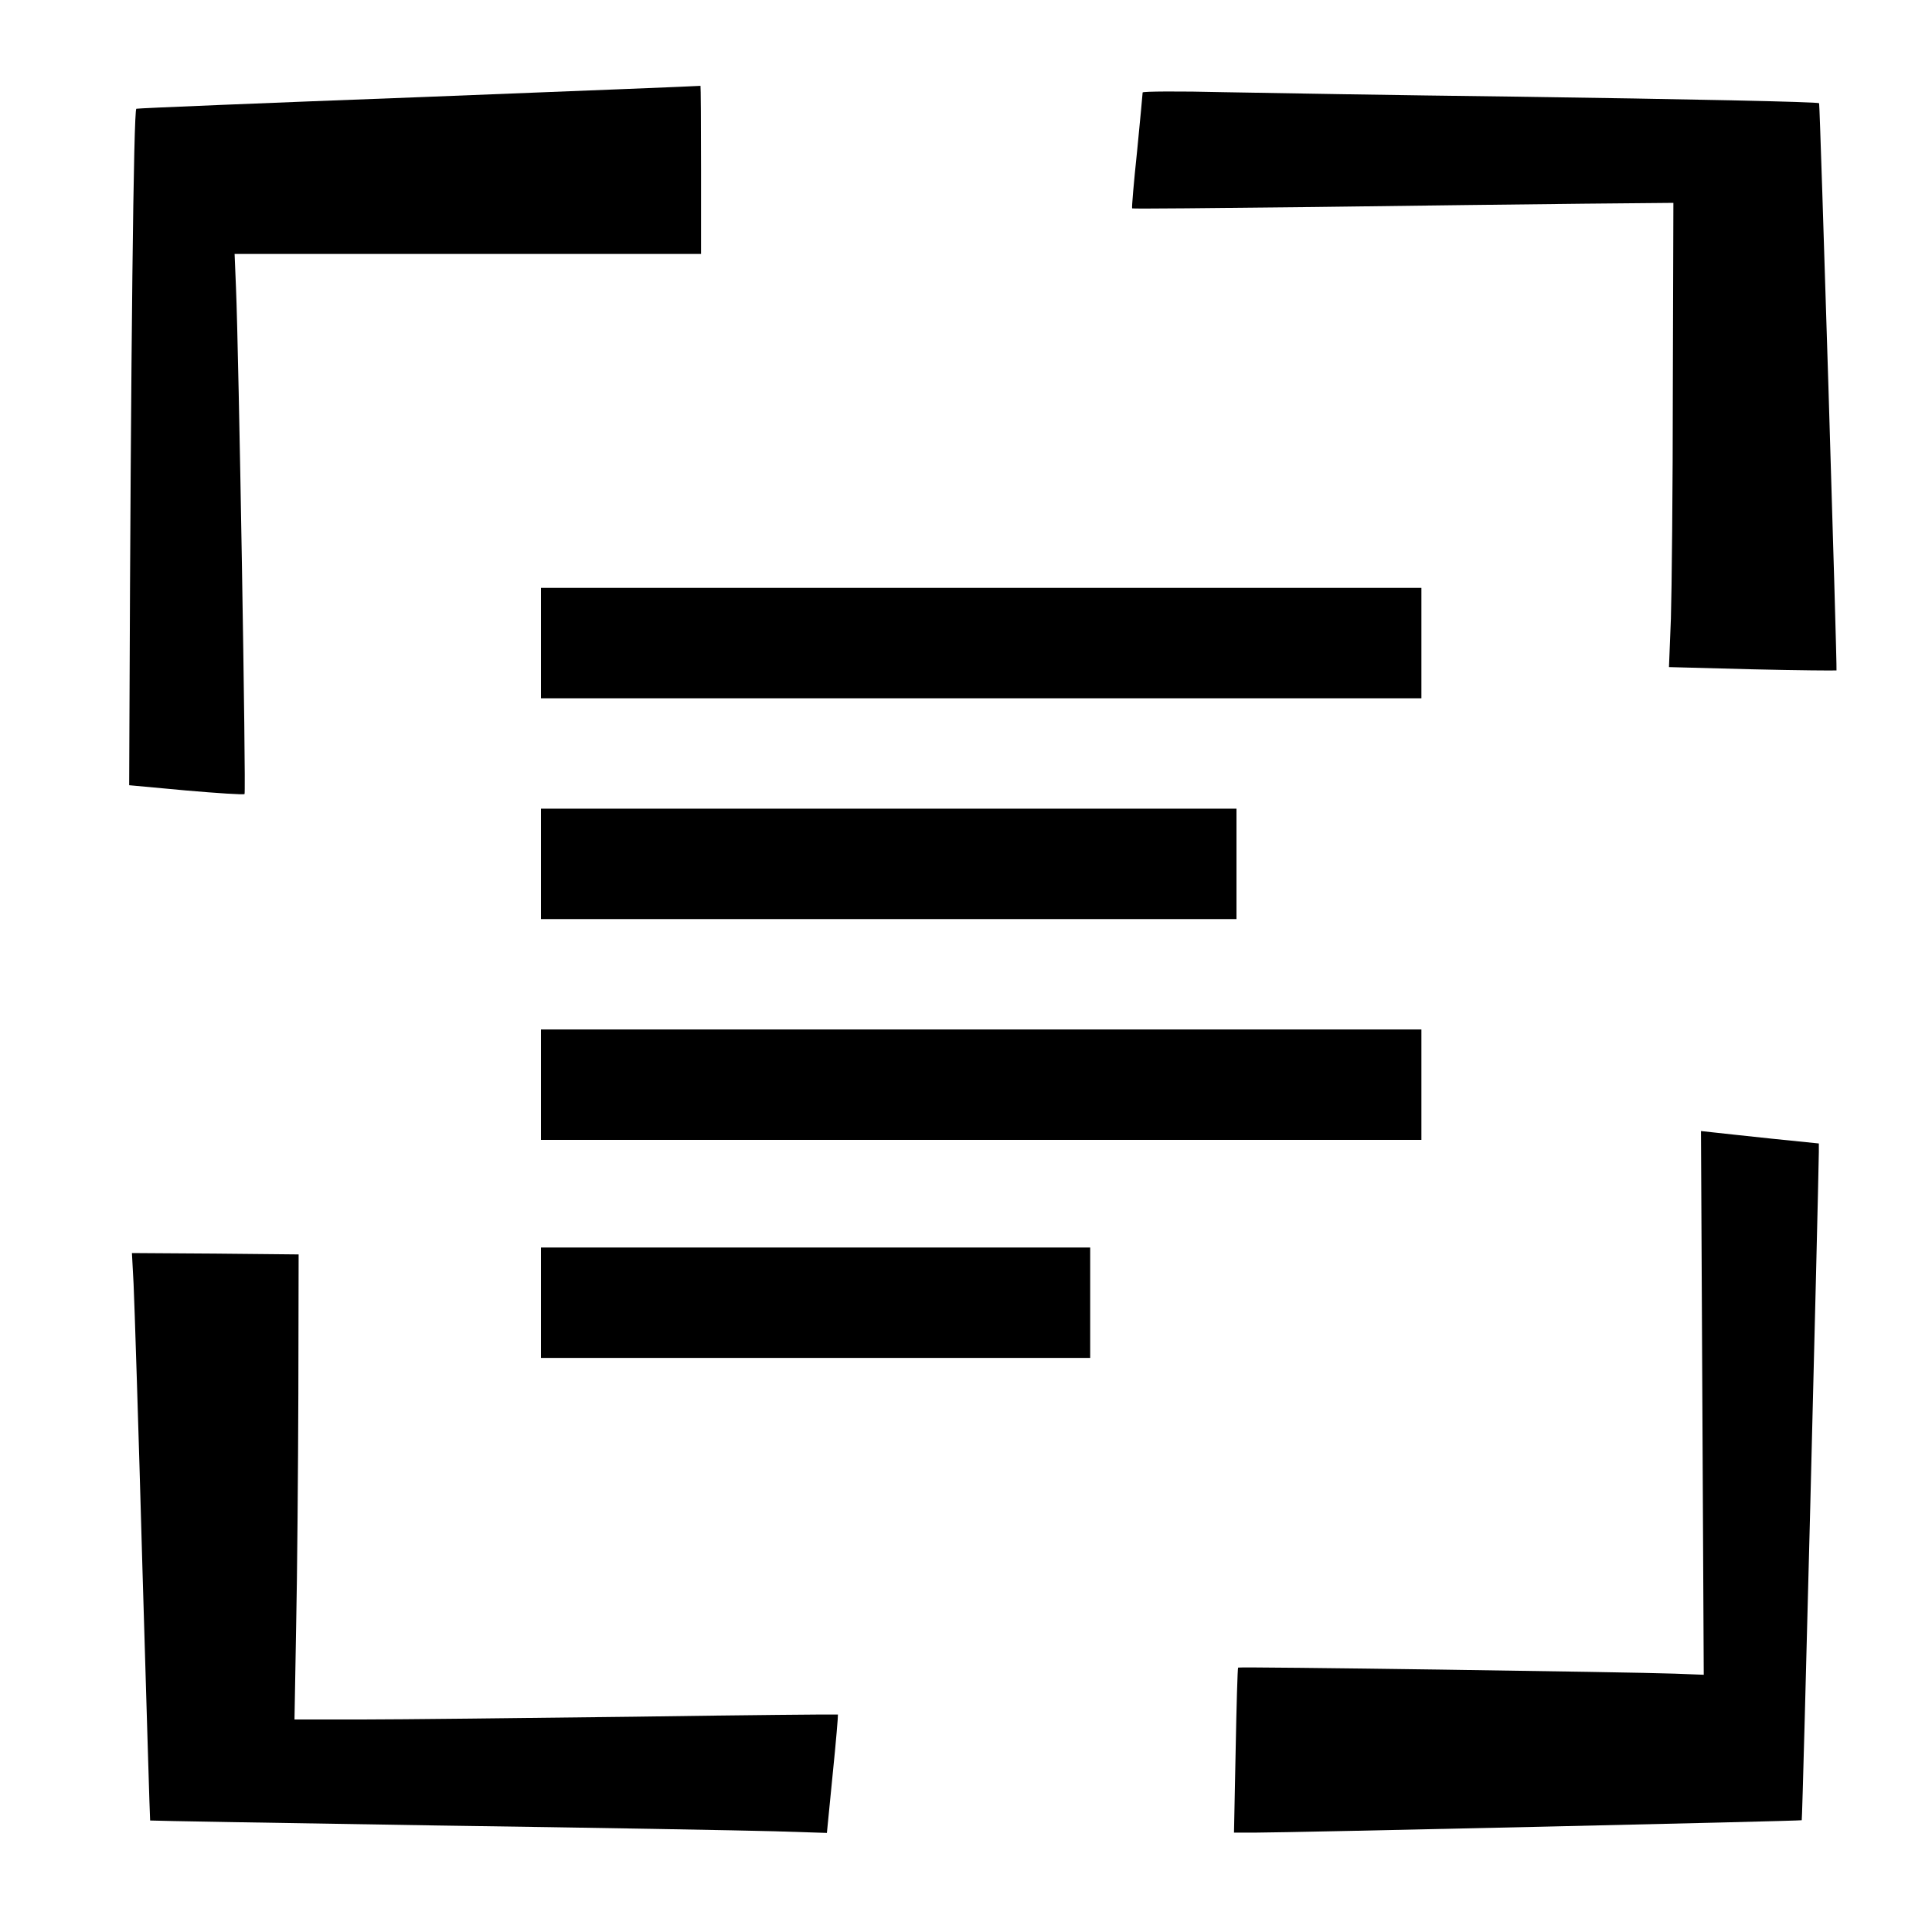 <?xml version="1.0" standalone="no"?>
<!DOCTYPE svg PUBLIC "-//W3C//DTD SVG 20010904//EN"
 "http://www.w3.org/TR/2001/REC-SVG-20010904/DTD/svg10.dtd">
<svg version="1.0" xmlns="http://www.w3.org/2000/svg"
 width="700pt" height="700pt" viewBox="0 0 700 700"
 preserveAspectRatio="xMidYMid meet">
<g transform="translate(0,700) scale(0.1,-0.1)"
fill="#000000" stroke="none">
<path d="M1520 6648 c-558 -21 -1020 -40 -1026 -42 -10 -4 -20 -875 -25 -2211
l-1 -240 206 -19 c114 -10 209 -16 212 -13 6 6 -21 1607 -31 1835 l-5 122 845
0 845 0 0 305 c0 168 -1 304 -2 304 -2 -1 -460 -19 -1018 -41z"/>
<path d="M4140 6665 c0 -4 -9 -99 -20 -212 -12 -113 -20 -207 -18 -208 2 -2
298 1 658 5 360 5 801 10 979 12 l324 3 -2 -665 c0 -366 -4 -744 -7 -841 l-7
-176 302 -8 c166 -4 304 -5 305 -4 3 4 -60 2052 -63 2055 -4 5 -472 15 -1116
24 -412 5 -882 13 -1042 16 -161 4 -293 3 -293 -1z"/>
<path d="M1960 4670 l0 -200 1595 0 1595 0 0 200 0 200 -1595 0 -1595 0 0
-200z"/>
<path d="M1960 3870 l0 -200 1260 0 1260 0 0 200 0 200 -1260 0 -1260 0 0
-200z"/>
<path d="M1960 3070 l0 -200 1595 0 1595 0 0 200 0 200 -1595 0 -1595 0 0
-200z"/>
<path d="M6168 1917 l5 -985 -104 4 c-161 6 -1580 26 -1583 22 -2 -1 -6 -137
-9 -300 l-6 -298 72 0 c126 0 1982 42 1985 45 3 3 60 2269 62 2421 l0 31 -167
17 c-93 10 -189 20 -214 23 l-46 5 5 -985z"/>
<path d="M1960 2280 l0 -200 995 0 995 0 0 200 0 200 -995 0 -995 0 0 -200z"/>
<path d="M484 2348 c3 -62 18 -525 32 -1028 15 -503 27 -916 28 -916 0 -1 467
-9 1036 -18 569 -8 1121 -18 1226 -21 l190 -6 21 213 c12 117 20 214 19 216
-2 1 -336 -2 -742 -8 -407 -5 -849 -10 -983 -10 l-244 0 6 338 c4 185 7 564 8
842 l1 505 -302 3 -302 2 6 -112z"/>
</g>
</svg>
